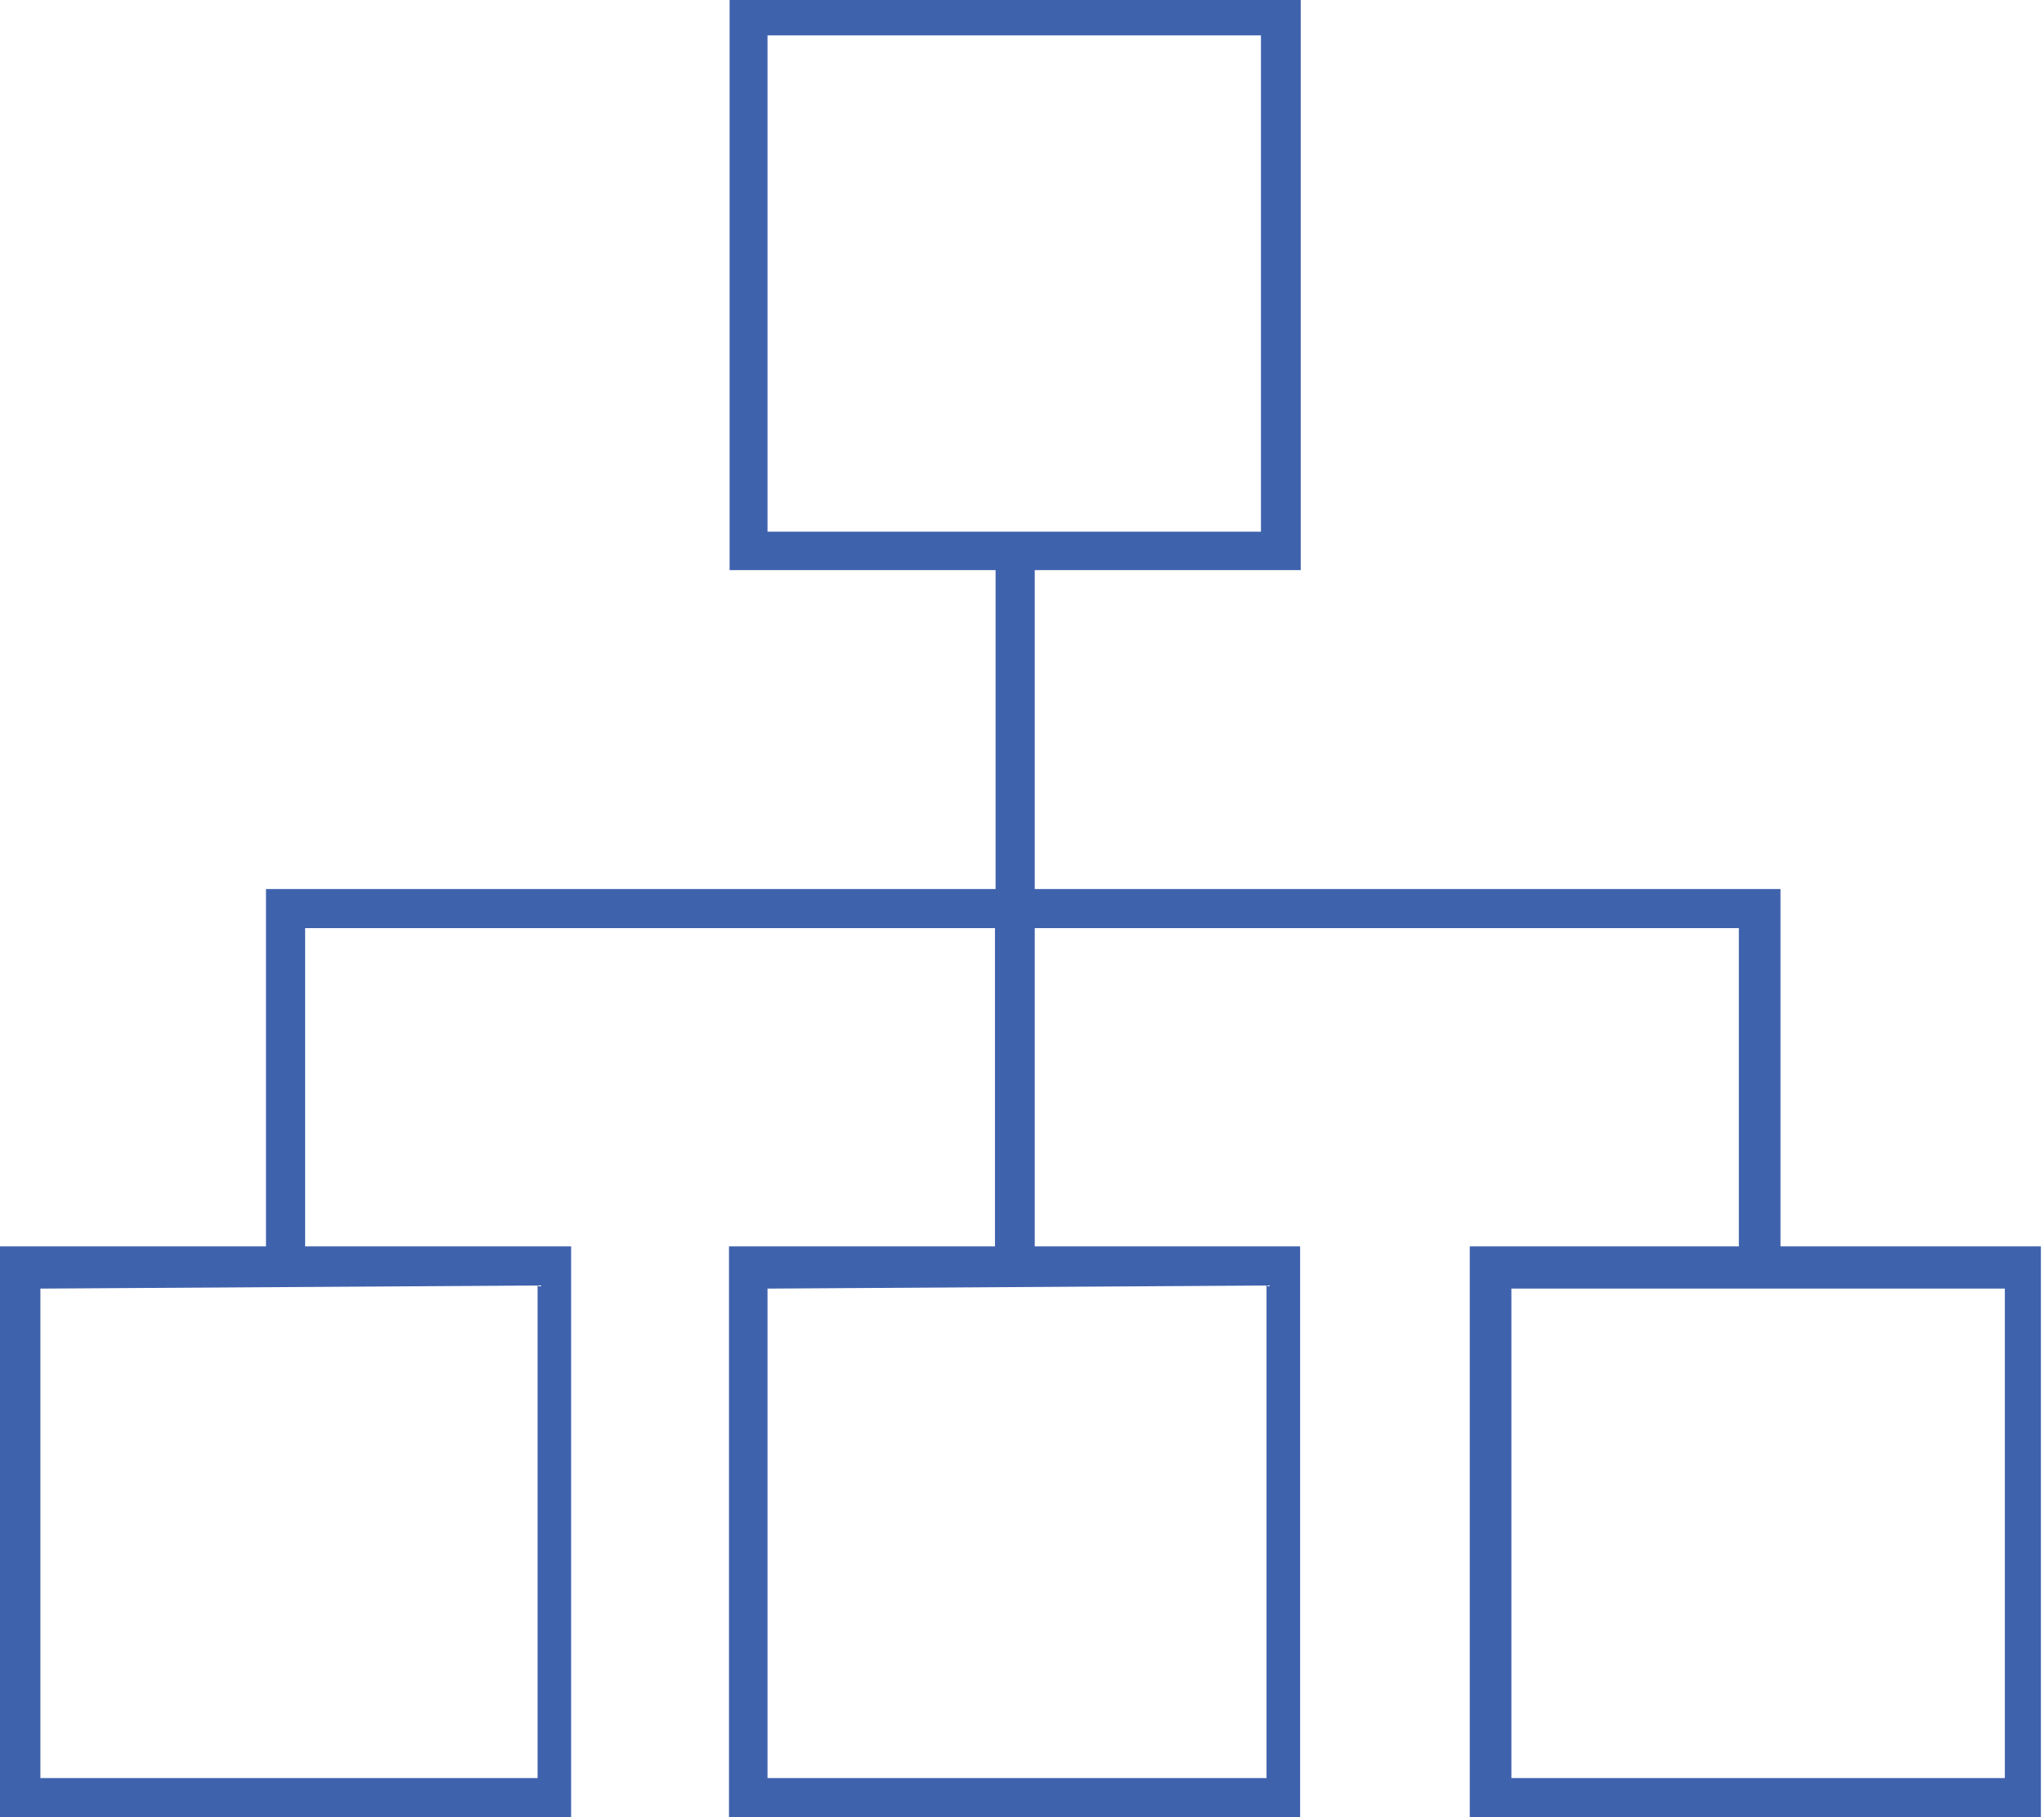 <?xml version="1.0" encoding="UTF-8" standalone="no"?><svg width="63" height="56" viewBox="0 0 63 56" fill="none" xmlns="http://www.w3.org/2000/svg">
<g clip-path="url(#clip0_14_2803)">
<path d="M54.878 38.41V27.398H31.893V17.57H40.091V0H22.488V17.57H30.686V27.398H8.198V38.41H0V56H17.603V38.41H9.405V28.602H30.667V38.41H22.469V56H40.072V38.41H31.893V28.602H53.595V38.41H45.301V56H62.904V38.41H54.878ZM16.569 39.615V54.795H1.245V39.711L16.569 39.615ZM39.037 39.615V54.795H23.656V39.711L39.037 39.615ZM23.656 16.385V1.09H38.865V16.385H23.656ZM61.793 48.314V54.795H46.584V39.711H61.793V48.314Z" fill="#3F62AD"/>
</g>
<defs>
<clipPath id="clip0_14_2803">
<rect width="63" height="56" fill="white"/>
</clipPath>
</defs>
</svg>
